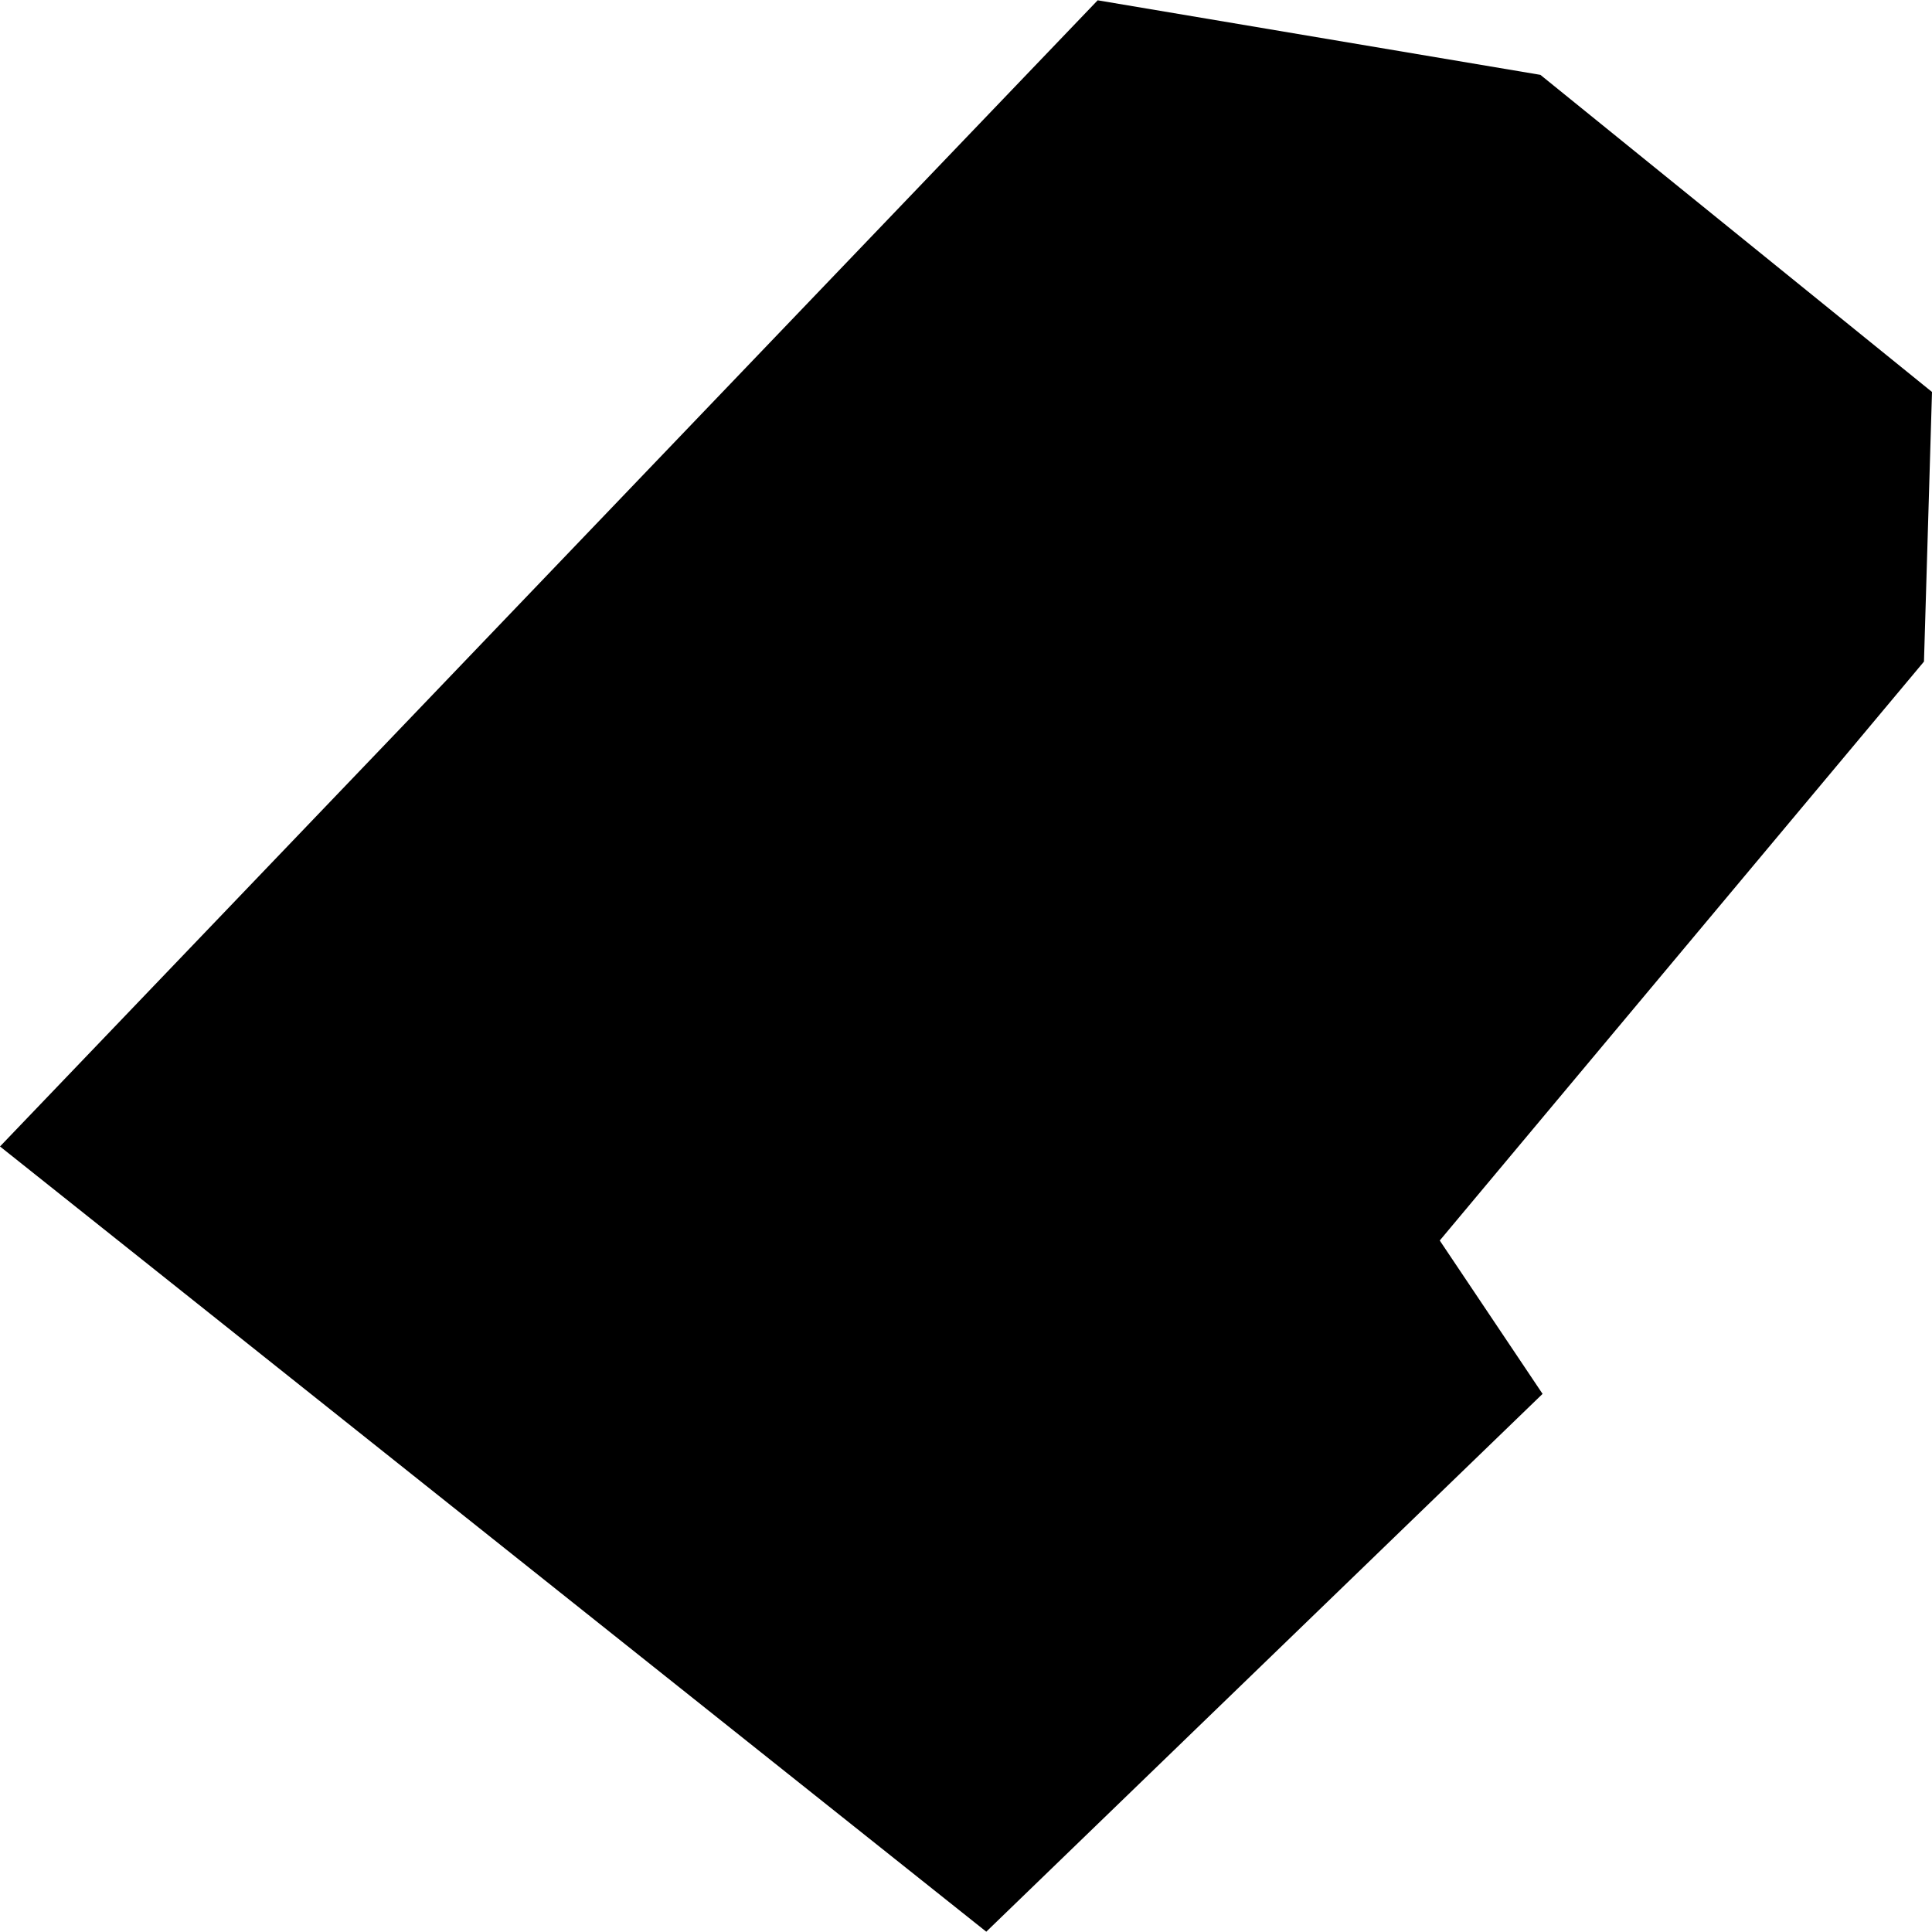 <?xml version="1.0" encoding="utf-8" standalone="no"?>
<!DOCTYPE svg PUBLIC "-//W3C//DTD SVG 1.1//EN"
  "http://www.w3.org/Graphics/SVG/1.1/DTD/svg11.dtd">
<!-- Created with matplotlib (https://matplotlib.org/) -->
<svg height="288pt" version="1.1" viewBox="0 0 288 288" width="288pt" xmlns="http://www.w3.org/2000/svg" xmlns:xlink="http://www.w3.org/1999/xlink">
 <defs>
  <style type="text/css">
*{stroke-linecap:butt;stroke-linejoin:round;}
  </style>
 </defs>
 <g id="figure_1">
  <g id="patch_1">
   <path d="M 0 288 
L 288 288 
L 288 0 
L 0 0 
z
" style="fill:none;opacity:0;"/>
  </g>
  <g id="axes_1">
   <g id="PatchCollection_1">
    <path clip-path="url(#pae100ee706)" d="M 0 170.902 
L 163.629 0.045 
L 229.624 11.158 
L 288 58.429 
L 286.804 98.62 
L 214.621 184.921 
L 229.948 207.782 
L 147.022 287.955 
L 0 170.902 
"/>
   </g>
  </g>
 </g>
 <defs>
  <clipPath id="pae100ee706">
   <rect height="287.91" width="288" x="0" y="0.045"/>
  </clipPath>
 </defs>
</svg>
